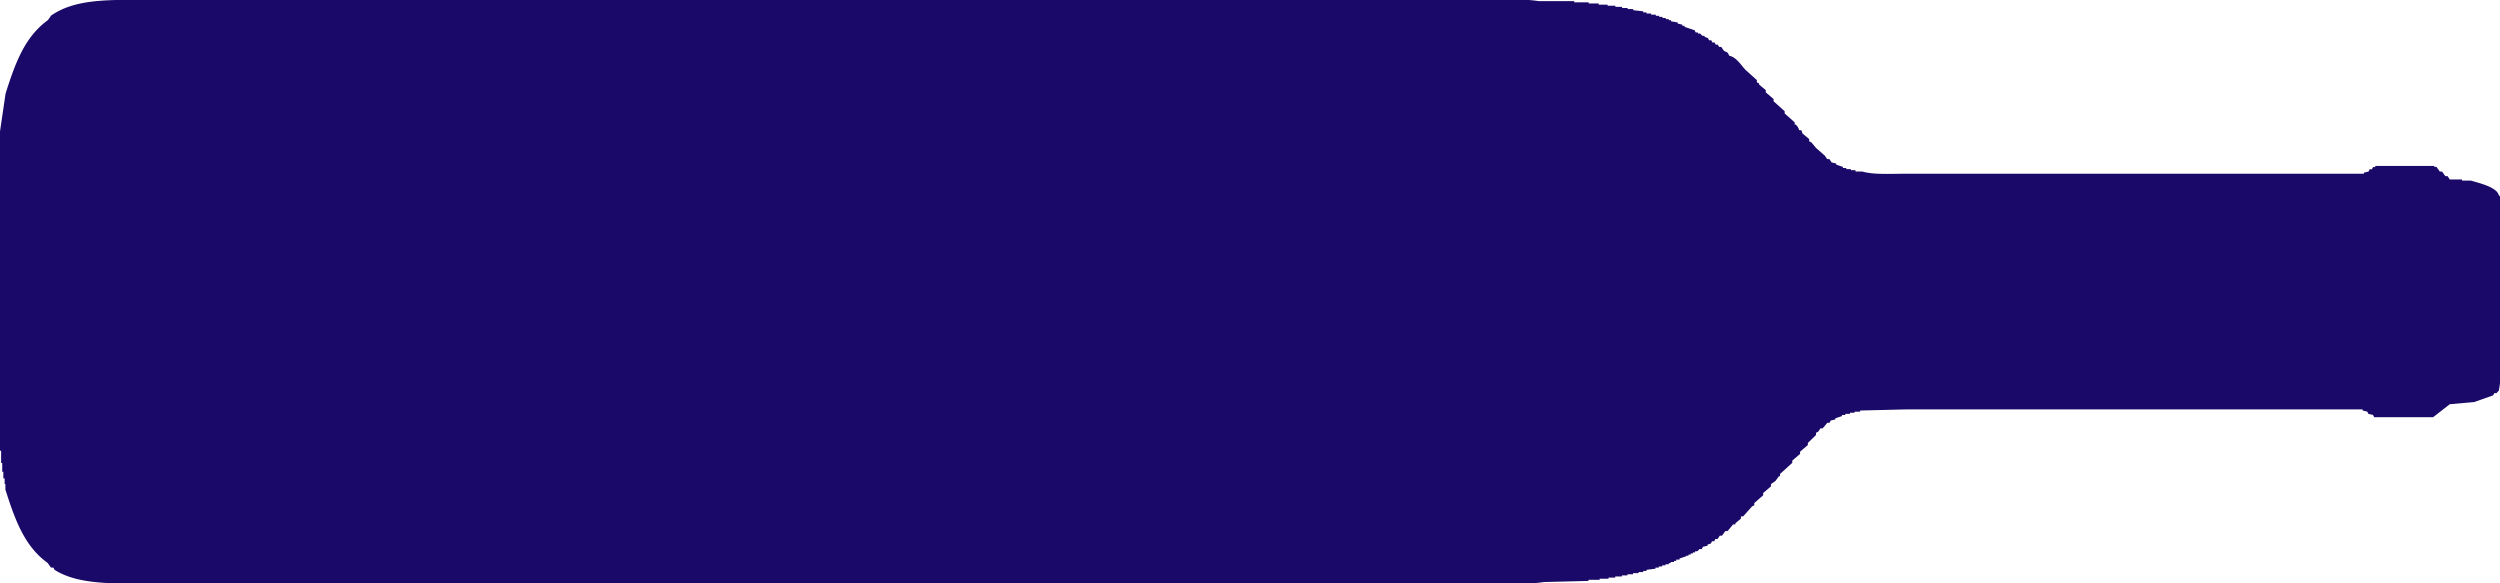 <svg xmlns="http://www.w3.org/2000/svg" viewBox="0 0 539.31 125.86"><defs><style>.cls-1{fill:#1a0969;fill-rule:evenodd;}</style></defs><title>mute</title><g id="Calque_2" data-name="Calque 2"><g id="Calque_1-2" data-name="Calque 1"><path class="cls-1" d="M373,12c1.67.37,2.56,2.08,3.6,3.12l2.4,2.16v.48l.48.24v.24l1.44,1.2v.48l1.68,1.44v.48L385,24v.48l2.16,1.92v.48h.24a2.58,2.58,0,0,1,.72,1.2h.48l.24.72,1.44,1.2v.48l.48.24,1,1.2,1.92,1.68.48.72h.48l.48.72,1,.24v.24l1.44.48v.24h.72v.24h1v.24h1V37h1.44c2.42.71,6,.48,9.12.48h99.12v-.24l1-.24.24-.48h.48l.24-.48h.48v-.24h12.72V36h.48l.72,1h.48l.72,1h.48l.48.72h2.64v.24h1.92c1.78.54,5.54,1.39,6,3.12.66.6.48,1.65.48,2.88v27.6c0,3.93.2,8.58-.48,11.76-.29.16-.33.38-.48.48h-.48l-.24.48-4.08,1.44-5.28.48L524.88,90H512.16l-.24-.48-1-.24-.24-.48-1-.24v-.24H411.12l-9.84.24v.24h-1.2v.24h-1v.24h-1v.24h-.72v.24l-1.44.48v.24l-1,.24-.24.48h-.48l-1,1.2h-.48l-.48.72-.48.24v.48L390,95.55V96l-1.68,1.44v.48l-1.68,1.44v.48l-2.64,2.4v.48h-.24l-.72,1-1,.72v.48l-1.68,1.44v.48l-1.92,1.68V109l-.48.24-1.92,2.16h-.48v.48l-1.2,1v.24h-.48l-1.2,1.44h-.48l-.72,1H371l-.48.72h-.48l-.24.48h-.48l-.24.48-.72.24v.24l-1,.24-.24.48h-.48l-.48.48h-.48v.24h-.48v.24h-.48v.24h-.48v.24h-.48V120l-1.44.48v.24h-.72V121h-.48v.24h-.72v.24H360v.24h-.72v.24h-.72v.24h-.72v.24h-.72v.24l-1.92.24v.24h-.72v.24h-1v.24h-1.2v.24h-1.2v.24h-1.2v.24h-1.44v.24H347v.24h-1.92v.24h-2.4v.24l-9.6.24a25,25,0,0,1-5.52.24H35.76c-9.27,0-18.3.77-24-2.88l-.24-.48H11l-.72-1c-5-3.59-7.05-9.32-9.12-15.84v-1.2H1v-1.2H.72v-1.44H.48V99.87H.24V97.23H0V28.35l1.2-8.16C3.28,13.65,5.3,8,10.32,4.35l.72-1C16.65-.55,24.63,0,34.08,0H326.4a24.83,24.83,0,0,1,5.52.24h7.68V.51h3.12V.75h2.16V1h1.92v.24h1.68v.24h1.44v.24h1.2v.24h1.2v.24l2.16.24v.24h.72v.24h1v.24h1v.24h.72v.24h.72v.24h.72v.24H360v.24h.48v.24l1.44.24v.24l1,.24v.24h.48v.24l2.16.72.24.48h.48v.24h.48l.48.48h.48v.24l.72.24.24.48h.48l.24.48h.48l.24.48h.48l.24.48h.48l.48.72C372.38,11.39,372.68,11,373,12Z"/></g></g></svg>